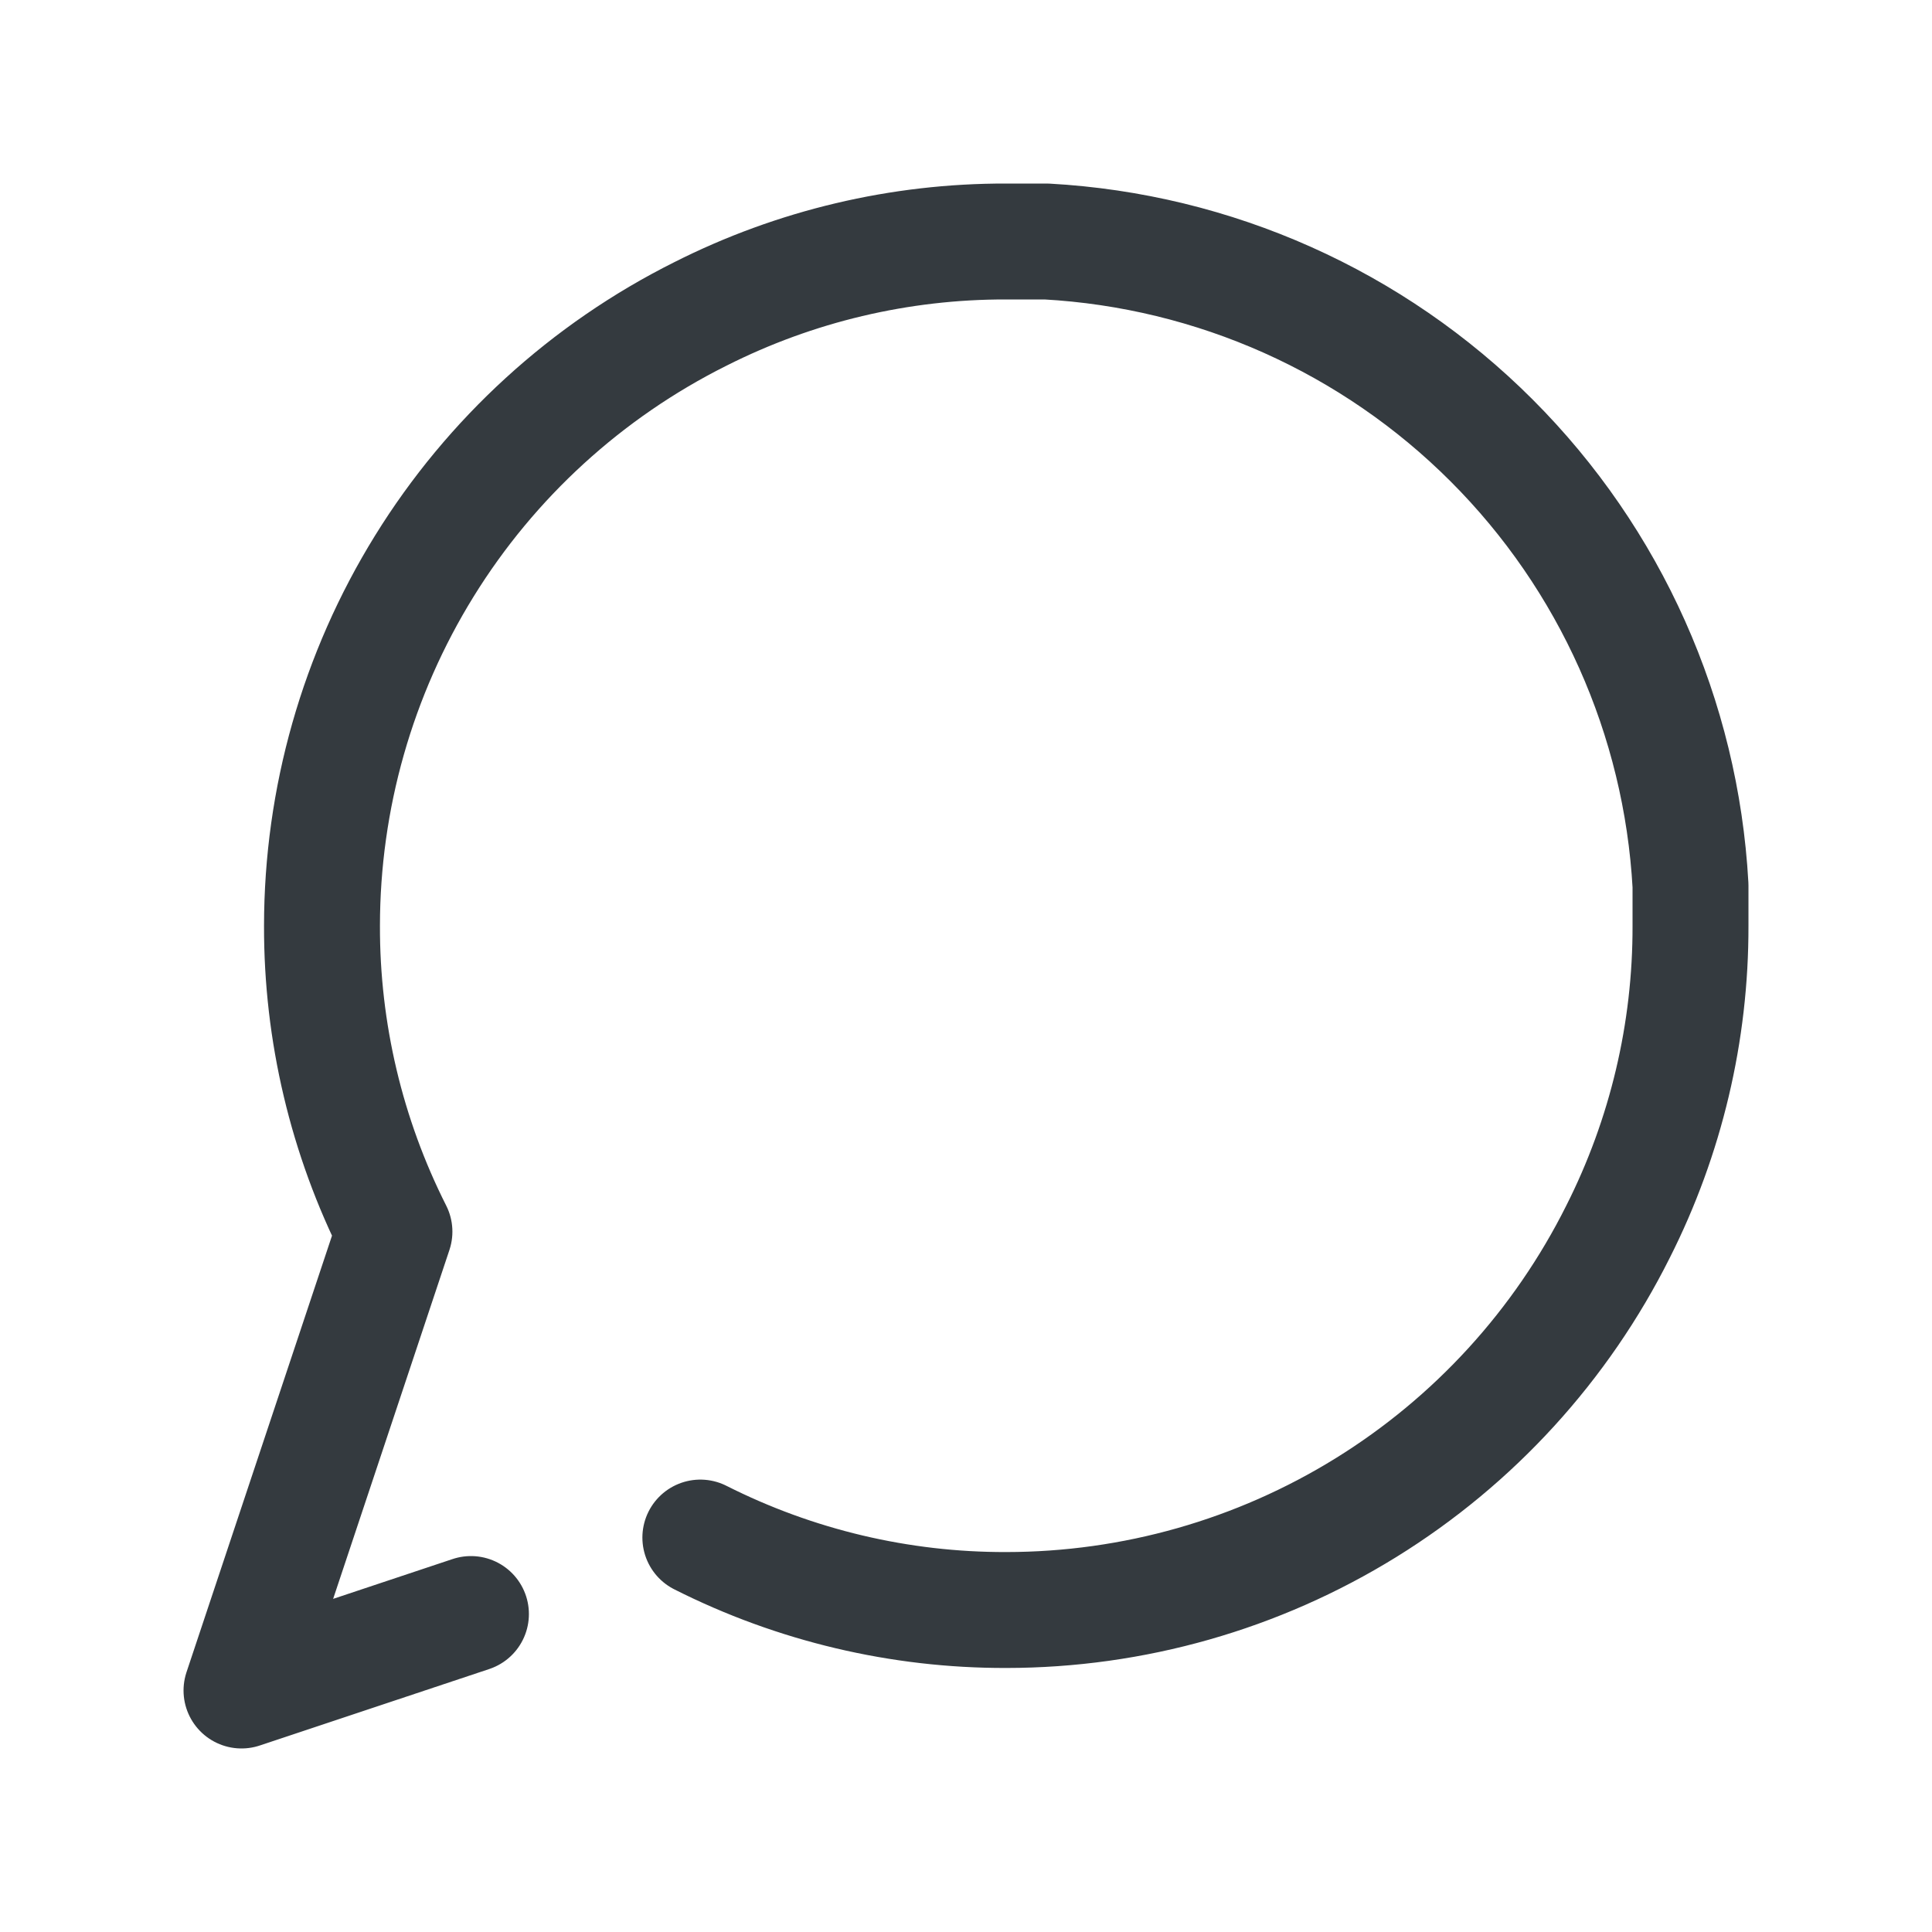<svg width="50" height="50" viewBox="0 0 50 50" fill="none" xmlns="http://www.w3.org/2000/svg">
<path d="M18.125 39.792C20.579 41.031 23.292 41.674 26.042 41.667C29.33 41.665 32.552 40.749 35.349 39.019C38.145 37.29 40.405 34.816 41.875 31.875C43.115 29.421 43.757 26.708 43.75 23.958V22.917C43.51 18.574 41.678 14.473 38.602 11.398C35.527 8.322 31.426 6.49 27.083 6.25H26.042C23.292 6.243 20.579 6.885 18.125 8.125C15.184 9.595 12.71 11.855 10.981 14.651C9.251 17.448 8.335 20.67 8.333 23.958C8.326 26.708 8.969 29.421 10.208 31.875L6.25 43.75L12.188 41.771" stroke="#343A3F" stroke-width="3" stroke-linecap="round" stroke-linejoin="round"/>
</svg>
